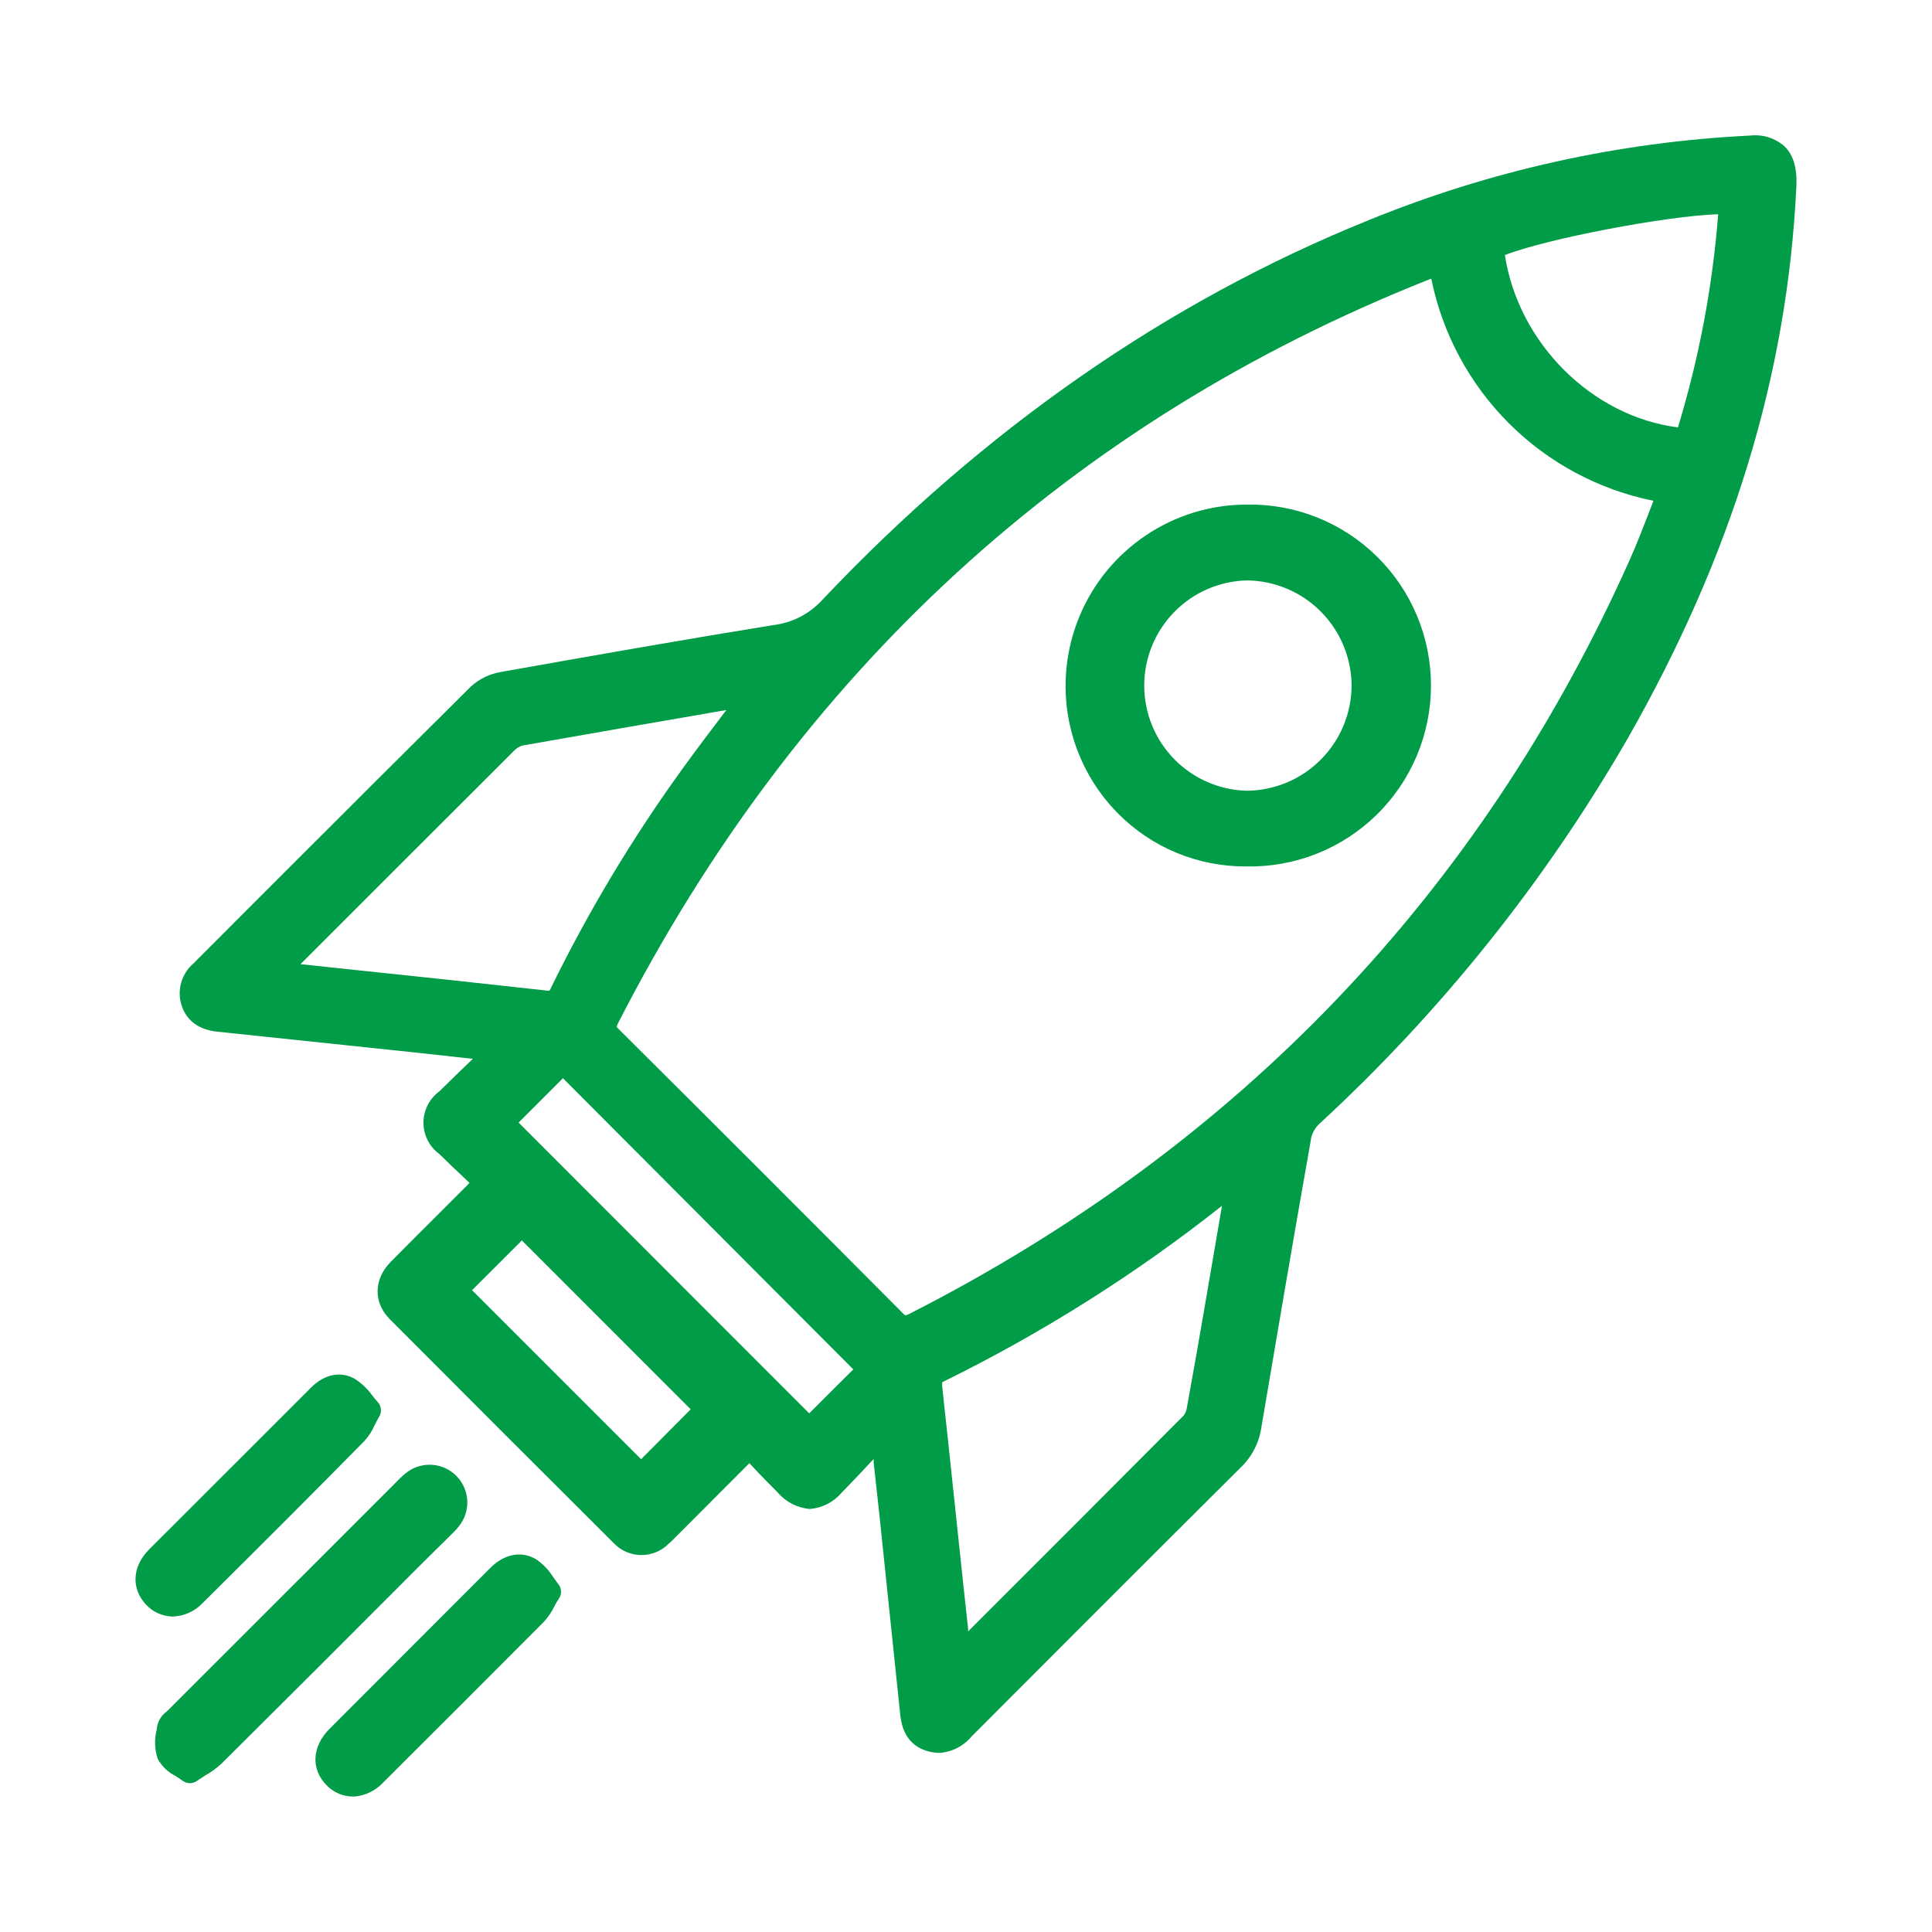 <svg width="96" height="96" viewBox="0 0 96 96" fill="none" xmlns="http://www.w3.org/2000/svg">
<path d="M88.684 7.284C88.454 7.076 88.181 6.92 87.885 6.825C87.59 6.731 87.277 6.7 86.968 6.736C80.453 7.053 74.039 8.476 68 10.944C58 14.984 48.864 21.344 40.86 29.808C40.226 30.505 39.361 30.95 38.424 31.06C33.892 31.796 29.44 32.58 24.9 33.388C24.341 33.479 23.82 33.73 23.4 34.112C20.299 37.19 17.203 40.275 14.112 43.368L9.6 47.884C9.31 48.137 9.101 48.47 8.999 48.842C8.897 49.213 8.908 49.606 9.028 49.972C9.2 50.496 9.644 51.144 10.8 51.264L19.284 52.156C20.484 52.28 21.684 52.412 22.98 52.556L23.496 52.612C22.908 53.176 22.364 53.7 21.828 54.232C21.584 54.411 21.386 54.645 21.25 54.915C21.113 55.185 21.042 55.484 21.042 55.786C21.042 56.089 21.113 56.387 21.25 56.657C21.386 56.927 21.584 57.161 21.828 57.34C22.26 57.768 22.7 58.184 23.152 58.608L23.328 58.776L23.192 58.92L21.924 60.188C21.084 61.024 20.248 61.856 19.416 62.7C18.584 63.544 18.524 64.7 19.368 65.548C22.992 69.188 26.736 72.932 30.488 76.668C30.662 76.854 30.871 77.002 31.103 77.106C31.335 77.209 31.585 77.265 31.839 77.27C32.093 77.274 32.346 77.228 32.582 77.134C32.817 77.04 33.032 76.899 33.212 76.72C33.38 76.576 33.532 76.416 33.688 76.26L37.236 72.704L37.404 72.88C37.804 73.32 38.232 73.744 38.644 74.16C39.048 74.635 39.623 74.93 40.244 74.98C40.852 74.93 41.415 74.643 41.812 74.18C42.356 73.624 42.888 73.06 43.412 72.496V72.676C43.512 73.564 43.608 74.448 43.704 75.336C43.848 76.732 43.996 78.136 44.14 79.524C44.34 81.428 44.539 83.332 44.736 85.236C44.876 86.544 45.672 86.956 46.336 87.068C46.45 87.09 46.565 87.101 46.68 87.1C46.989 87.079 47.289 86.995 47.565 86.854C47.84 86.713 48.083 86.518 48.28 86.28C52.168 82.384 57.008 77.536 61.664 72.904C62.217 72.37 62.574 71.665 62.68 70.904C63.348 66.956 64.232 61.744 65.16 56.504C65.228 56.249 65.367 56.019 65.56 55.84C71.596 50.278 76.754 43.835 80.86 36.728C86.06 27.616 88.812 18.636 89.26 9.28C89.304 8.36 89.116 7.716 88.684 7.284ZM85.376 10.644C85.096 14.237 84.426 17.789 83.376 21.236C79.108 20.696 75.452 17.06 74.776 12.676C76.8 11.872 82.82 10.724 85.376 10.644ZM27.972 53.576L42.4 68.044L40.208 70.228L25.768 55.78L27.972 53.576ZM35.972 35.44C35.26 36.376 34.588 37.264 33.924 38.184C31.444 41.61 29.261 45.242 27.4 49.04C27.372 49.105 27.339 49.168 27.3 49.228H27.228C23.922 48.86 20.611 48.504 17.296 48.16L14.932 47.908C18.476 44.361 22.022 40.819 25.568 37.28C25.678 37.167 25.817 37.086 25.968 37.044C29.264 36.46 32.564 35.892 35.864 35.32L36.088 35.284L35.972 35.44ZM82.16 24.884L81.952 25.424C81.624 26.272 81.312 27.076 80.96 27.864C73.572 44.368 61.536 56.96 45.188 65.284C45.13 65.318 45.067 65.343 45 65.356C45 65.356 44.944 65.356 44.812 65.204C40.224 60.592 35.5 55.868 30.776 51.168C30.728 51.122 30.683 51.072 30.64 51.02C30.656 50.96 30.679 50.903 30.708 50.848C39.64 33.388 53.2 20.956 70.98 13.9L71.12 13.848C71.671 16.57 73.012 19.069 74.976 21.032C76.939 22.995 79.439 24.335 82.16 24.884ZM34.32 70.028L31.856 72.508L23.456 64.108L25.932 61.636L34.32 70.028ZM60.72 59.912L60.62 60.5C60.368 61.968 60.128 63.384 59.884 64.796C59.592 66.492 59.288 68.244 58.972 69.964C58.952 70.097 58.9 70.224 58.82 70.332C55.255 73.916 51.683 77.493 48.104 81.064V80.932C47.988 79.884 47.876 78.856 47.768 77.824L47.432 74.644C47.228 72.736 47.032 70.828 46.816 68.888C46.813 68.82 46.813 68.752 46.816 68.684L46.86 68.66C51.779 66.245 56.427 63.312 60.724 59.912H60.72Z" fill="#009c47"/>
<path d="M22.453 76.22C22.622 76.063 22.773 75.889 22.904 75.7C23.148 75.336 23.256 74.898 23.21 74.462C23.165 74.027 22.968 73.621 22.655 73.315C22.341 73.009 21.931 72.823 21.494 72.788C21.058 72.753 20.623 72.872 20.265 73.124C20.084 73.258 19.915 73.408 19.761 73.572L8.348 84.984C8.322 85.011 8.294 85.037 8.264 85.06C8.036 85.229 7.877 85.475 7.816 85.752L7.784 85.952C7.663 86.431 7.683 86.935 7.84 87.404C8.04 87.766 8.346 88.059 8.716 88.244C8.836 88.32 8.956 88.396 9.072 88.484C9.178 88.562 9.305 88.604 9.436 88.604C9.555 88.605 9.67 88.57 9.768 88.504C9.916 88.404 10.056 88.32 10.168 88.24C10.473 88.07 10.756 87.865 11.012 87.628C14.316 84.348 17.61 81.06 20.892 77.764L22.453 76.22Z" fill="#009c47"/>
<path d="M27.468 78.336C27.252 77.994 26.968 77.701 26.632 77.476C25.908 77.048 25.06 77.212 24.364 77.908L20.48 81.796C19.109 83.164 17.74 84.535 16.372 85.908C15.496 86.788 15.44 87.908 16.228 88.708C16.396 88.883 16.597 89.022 16.82 89.119C17.042 89.215 17.282 89.266 17.524 89.268H17.632C18.167 89.217 18.665 88.972 19.032 88.58C21.592 86.028 24.336 83.288 27.032 80.58C27.241 80.349 27.416 80.089 27.552 79.808C27.62 79.68 27.696 79.54 27.788 79.408C27.855 79.301 27.885 79.175 27.876 79.05C27.867 78.924 27.818 78.804 27.736 78.708C27.636 78.572 27.552 78.452 27.468 78.336Z" fill="#009c47"/>
<path d="M8.588 80.324C9.149 80.306 9.679 80.067 10.064 79.66C13.2 76.548 15.748 74 18.108 71.6C18.323 71.364 18.498 71.093 18.624 70.8C18.688 70.672 18.76 70.532 18.848 70.38C18.912 70.27 18.939 70.143 18.926 70.016C18.913 69.89 18.861 69.771 18.776 69.676C18.676 69.566 18.581 69.451 18.492 69.332C18.266 69.016 17.982 68.744 17.656 68.532C16.956 68.112 16.132 68.268 15.452 68.952L12.42 71.984L7.408 76.992C6.568 77.836 6.508 78.932 7.252 79.728C7.419 79.909 7.62 80.056 7.844 80.158C8.068 80.26 8.31 80.317 8.556 80.324H8.588Z" fill="#009c47"/>
<path d="M61.94 25.072H61.912C60.137 25.081 58.405 25.615 56.933 26.605C55.46 27.595 54.312 28.997 53.634 30.637C52.955 32.276 52.775 34.079 53.117 35.82C53.459 37.562 54.307 39.163 55.556 40.424C56.384 41.26 57.371 41.922 58.458 42.373C59.545 42.825 60.711 43.055 61.888 43.052H61.908C63.104 43.079 64.294 42.867 65.407 42.429C66.521 41.99 67.536 41.334 68.392 40.498C69.249 39.663 69.93 38.664 70.396 37.562C70.862 36.459 71.103 35.275 71.105 34.078C71.107 32.882 70.87 31.696 70.408 30.592C69.946 29.488 69.269 28.488 68.415 27.649C67.562 26.81 66.549 26.15 65.437 25.707C64.325 25.265 63.136 25.049 61.94 25.072ZM67.16 34.048C67.158 35.434 66.608 36.763 65.63 37.745C64.652 38.728 63.326 39.283 61.94 39.292C60.579 39.254 59.286 38.687 58.337 37.711C57.387 36.735 56.856 35.428 56.856 34.066C56.856 32.705 57.387 31.397 58.337 30.421C59.286 29.445 60.579 28.878 61.94 28.84H61.976C63.349 28.859 64.66 29.414 65.629 30.387C66.598 31.361 67.147 32.675 67.16 34.048Z" fill="#009c47"/>
</svg>
